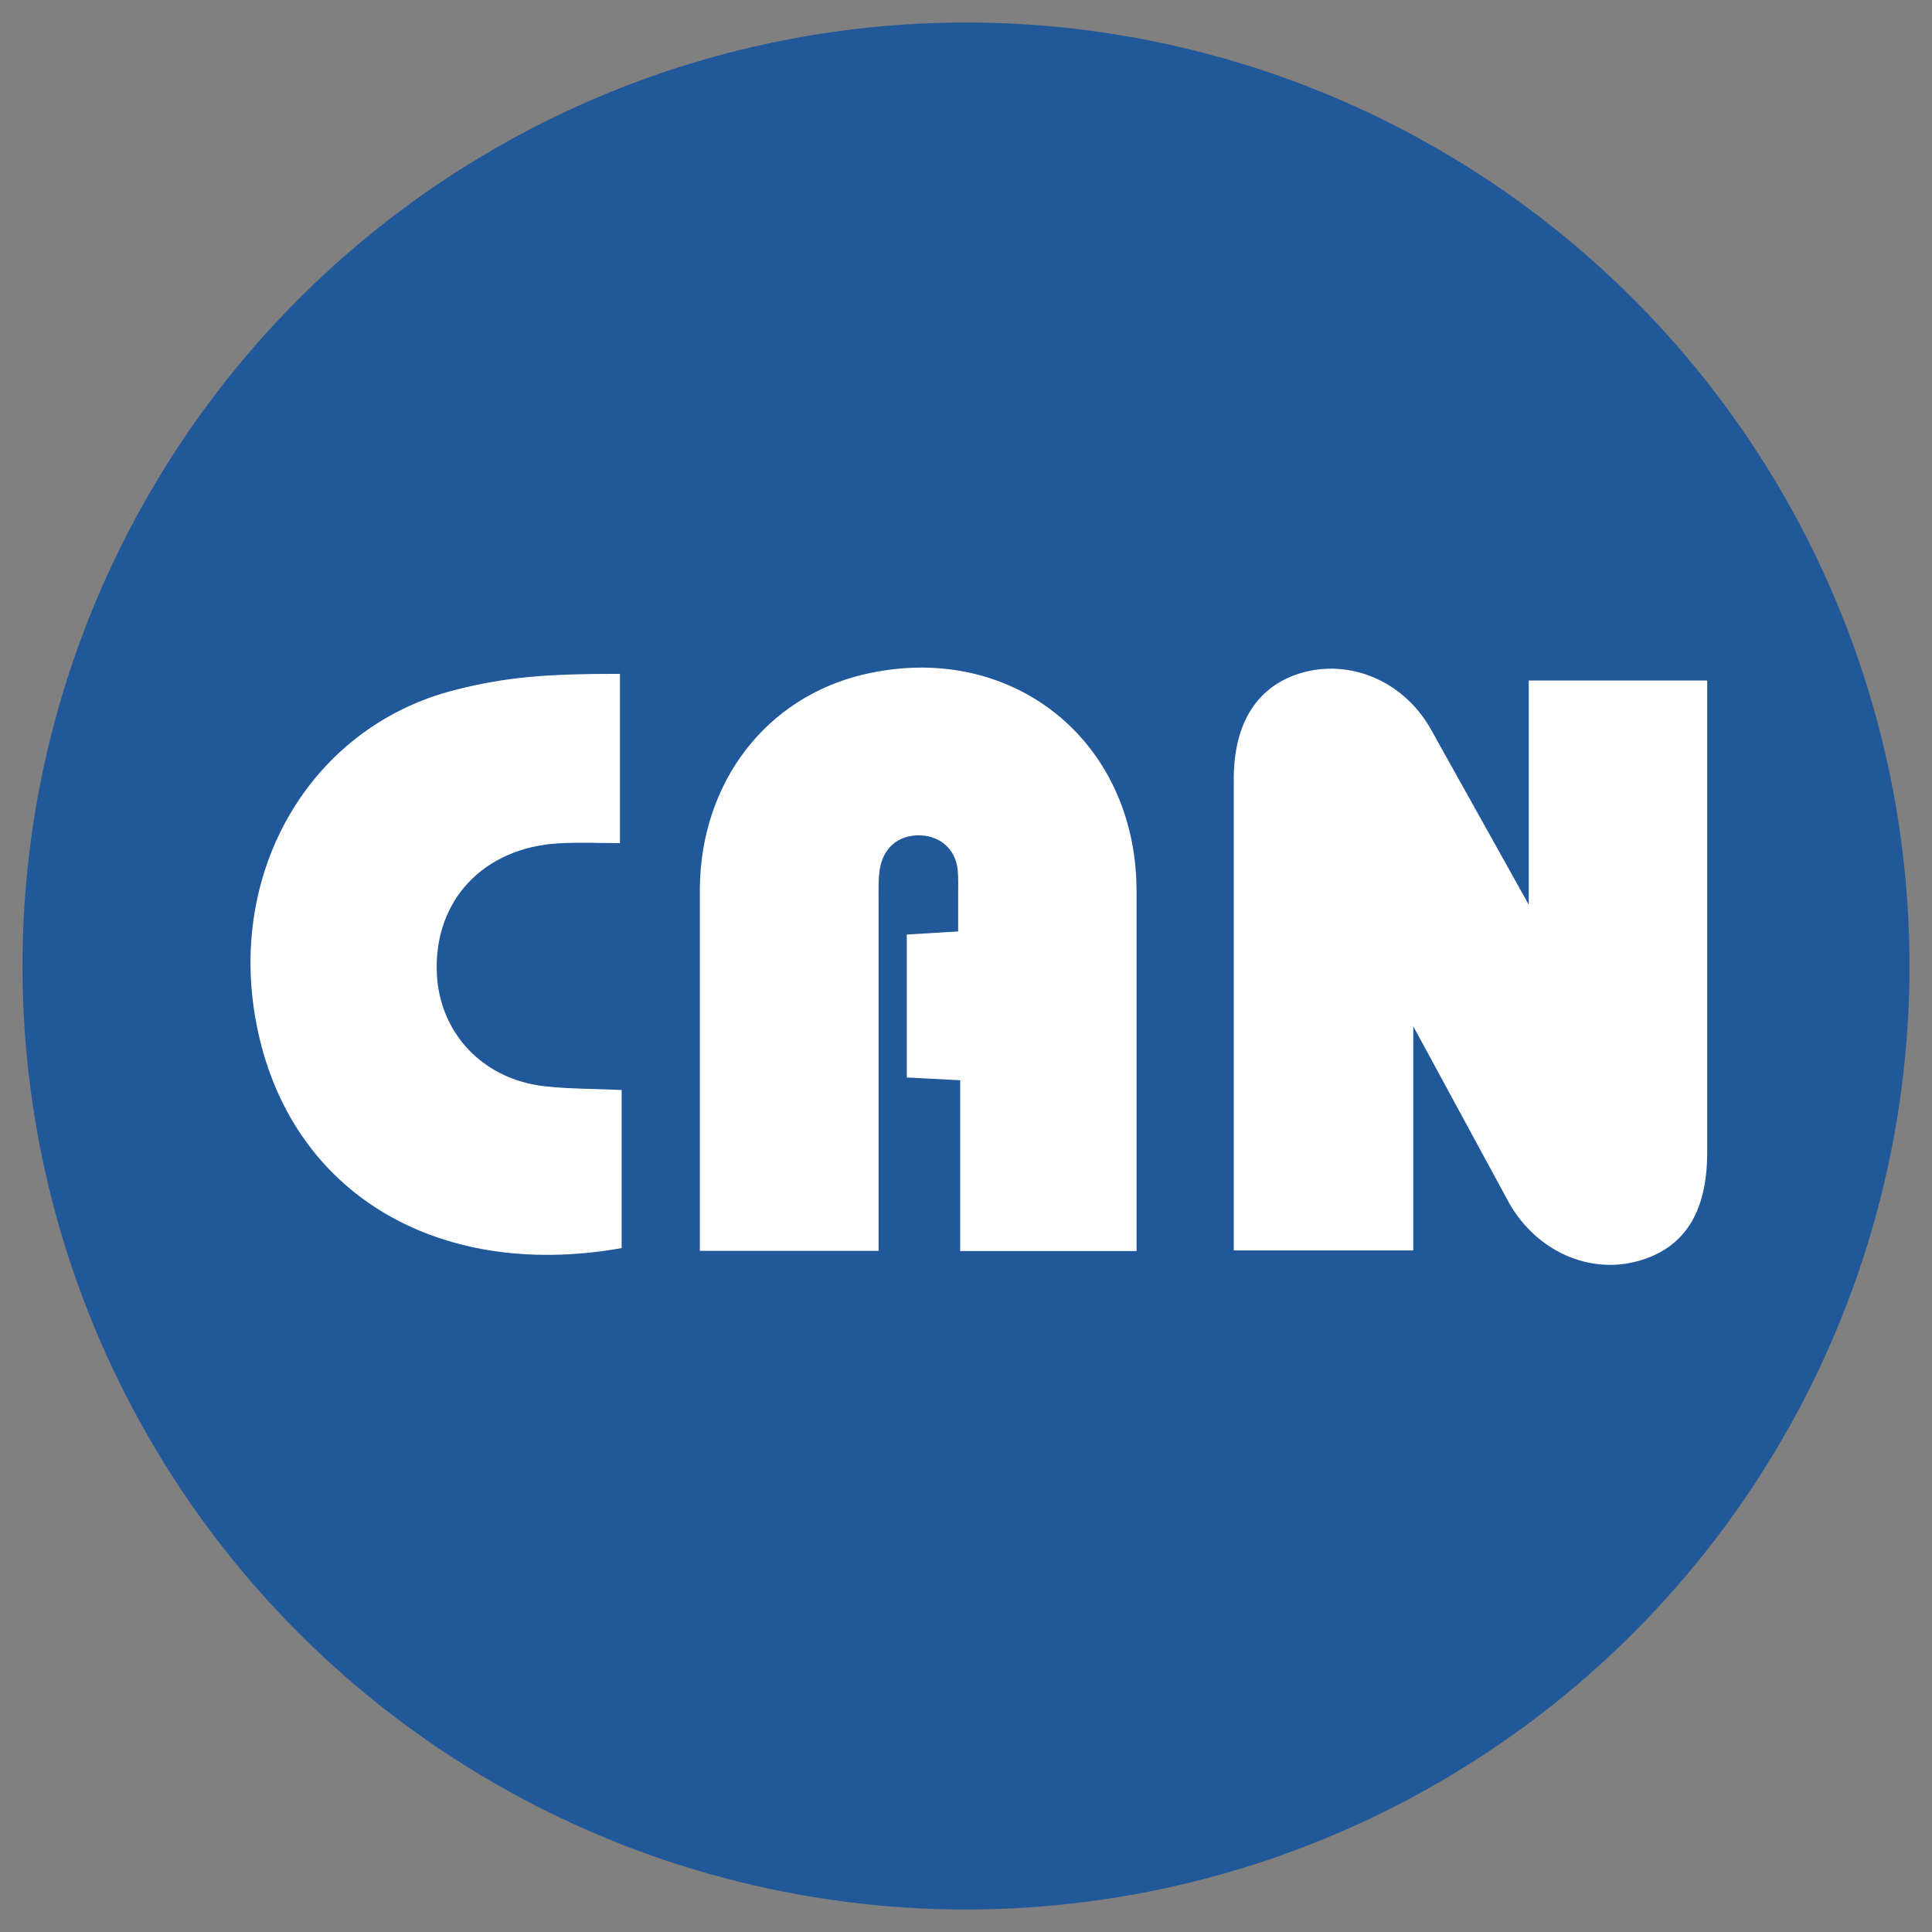 <svg xmlns="http://www.w3.org/2000/svg" width="294" height="294" xml:space="preserve"><rect width="100%" height="100%" fill="#808080" stroke="none"/><circle fill="#215899" cx="147" cy="147" r="143.576"/><path d="M232.636 137.67v-34.11h27.157v71.772c-.006 9.224-3.509 14.662-10.625 16.592-7.356 1.995-15.295-1.508-19.484-8.793l-14.619-26.956v34.112h-27.318v-71.37c-.098-9.408 4.001-14.591 10.082-16.455 7.531-2.309 15.854 1.167 19.975 8.626L232.636 137.67zM172.954 190.379h-26.839v-25.992l-8.124-.426v-21.75l7.814-.469v-4.963c-.003-1.54.049-3.199-.062-4.34-.331-3.393-2.889-5.39-6.118-5.32-3.031.065-5.225 1.953-5.748 5.175-.237 1.466-.175 2.988-.176 4.485v53.571h-27.206v-55.113c.143-16.273 10.151-29.145 24.989-32.614 22.272-5.208 41.339 9.873 41.47 32.767V190.379zM94.598 165.866v24.064c-28.61 5.07-51.375-8.92-55.8-35.369-3.848-23.001 9.031-44.113 30.391-49.552 7.923-2.018 14-2.468 25.149-2.468V128.3c-3.004 0-6.11-.141-9.201.025-11.547.62-19.127 8.69-18.665 19.747.38 9.101 6.968 16.154 16.352 17.221C86.591 165.721 90.411 165.678 94.598 165.866z" fill-rule="evenodd" clip-rule="evenodd" fill="#FFF"/></svg>